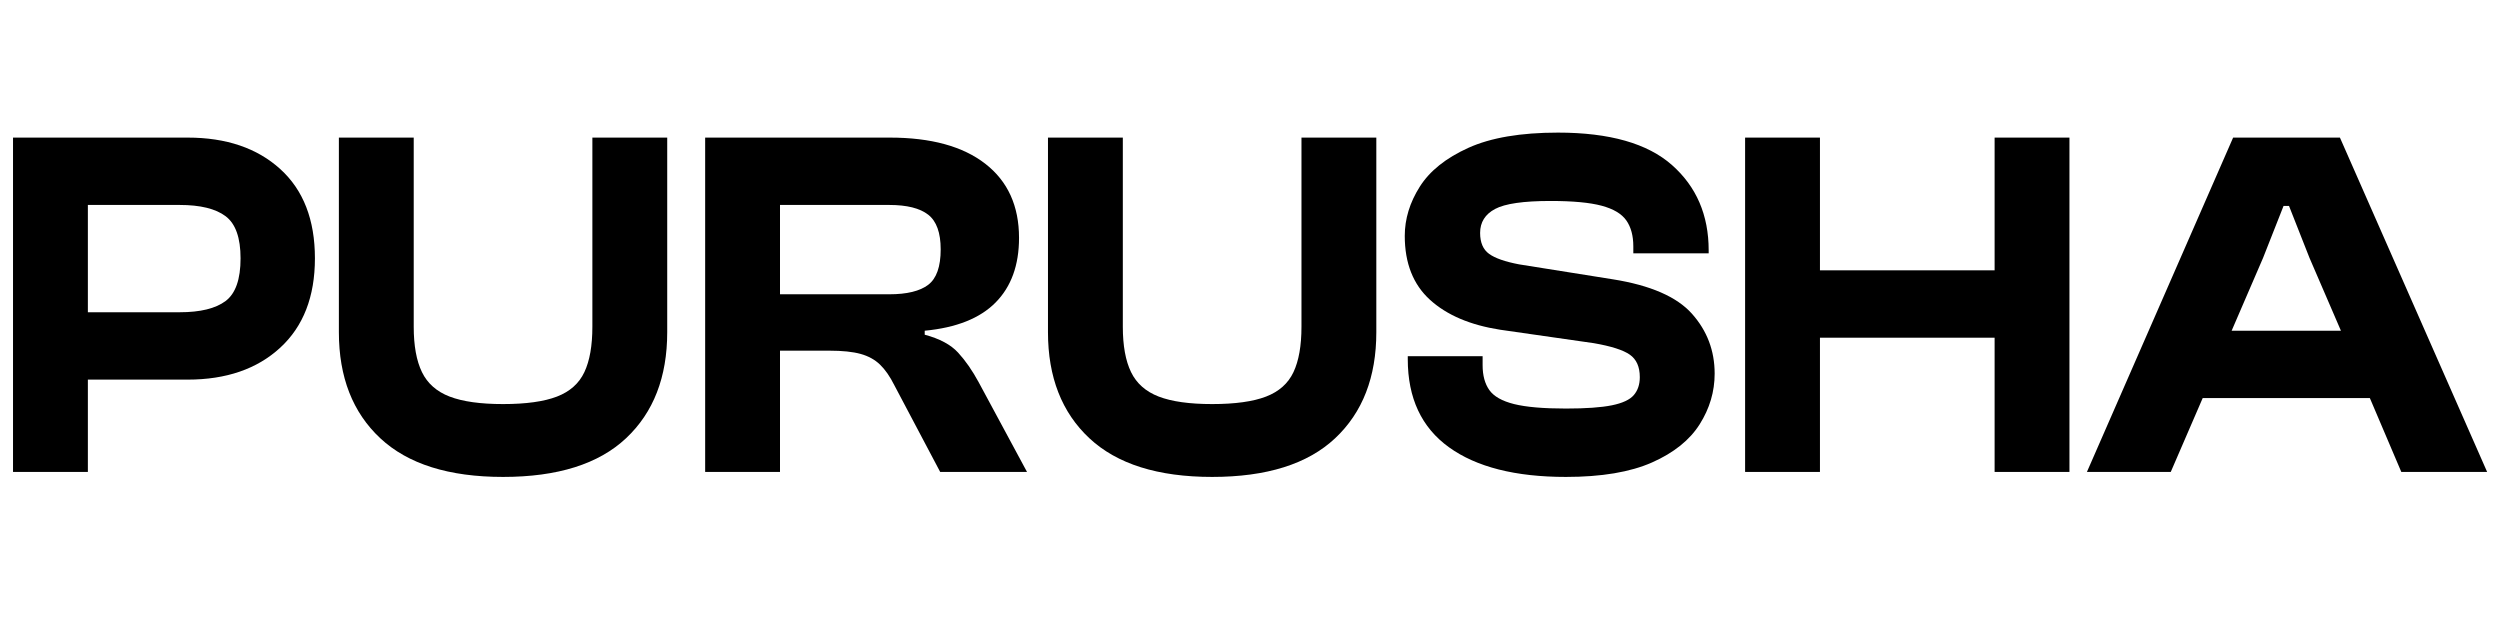 <svg version="1.0" preserveAspectRatio="xMidYMid meet" height="1080" viewBox="0 0 3240 810" zoomAndPan="magnify" width="4320" xmlns:xlink="http://www.w3.org/1999/xlink" xmlns="http://www.w3.org/2000/svg"><defs><g></g></defs><g fill-opacity="1" fill="#000000"><g transform="translate(-9, 611.625)"><g><path d="M 122.875 0 L 25.875 0 L 25.875 -433.297 L 252.219 -433.297 C 302.227 -433.297 342.219 -419.711 372.188 -392.547 C 402.156 -365.391 417.141 -326.805 417.141 -276.797 C 417.141 -227.211 402.156 -188.625 372.188 -161.031 C 342.219 -133.438 302.227 -119.641 252.219 -119.641 L 122.875 -119.641 Z M 241.875 -346 L 122.875 -346 L 122.875 -206.953 L 241.875 -206.953 C 268.602 -206.953 288.43 -211.801 301.359 -221.5 C 314.297 -231.195 320.766 -249.629 320.766 -276.797 C 320.766 -303.523 314.297 -321.738 301.359 -331.438 C 288.43 -341.145 268.602 -346 241.875 -346 Z M 241.875 -346"></path></g></g></g><g fill-opacity="1" fill="#000000"><g transform="translate(416.544, 611.625)"><g><path d="M 235.406 6.469 C 165.125 6.469 112.094 -10.238 76.312 -43.656 C 40.531 -77.07 22.641 -122.879 22.641 -181.078 L 22.641 -433.297 L 119.641 -433.297 L 119.641 -188.188 C 119.641 -163.613 123.195 -144 130.312 -129.344 C 137.426 -114.688 149.391 -104.125 166.203 -97.656 C 183.016 -91.188 206.082 -87.953 235.406 -87.953 C 265.156 -87.953 288.438 -91.188 305.25 -97.656 C 322.062 -104.125 333.914 -114.688 340.812 -129.344 C 347.719 -144 351.172 -163.613 351.172 -188.188 L 351.172 -433.297 L 448.172 -433.297 L 448.172 -181.078 C 448.172 -122.879 430.383 -77.07 394.812 -43.656 C 359.25 -10.238 306.113 6.469 235.406 6.469 Z M 235.406 6.469"></path></g></g></g><g fill-opacity="1" fill="#000000"><g transform="translate(888.006, 611.625)"><g><path d="M 122.875 0 L 25.875 0 L 25.875 -433.297 L 265.156 -433.297 C 318.613 -433.297 359.895 -421.977 389 -399.344 C 418.102 -376.707 432.656 -344.695 432.656 -303.312 C 432.656 -267.957 422.52 -240.039 402.25 -219.562 C 381.988 -199.082 351.379 -186.898 310.422 -183.016 L 310.422 -177.844 C 329.828 -172.676 344.27 -164.914 353.75 -154.562 C 363.238 -144.219 372.078 -131.5 380.266 -116.406 L 443 0 L 330.469 0 L 270.969 -112.531 C 265.363 -123.738 259.219 -132.578 252.531 -139.047 C 245.852 -145.516 237.445 -150.148 227.312 -152.953 C 217.188 -155.754 203.719 -157.156 186.906 -157.156 L 122.875 -157.156 Z M 122.875 -346 L 122.875 -230.234 L 264.516 -230.234 C 287.359 -230.234 304.172 -234.328 314.953 -242.516 C 325.734 -250.711 331.125 -266.02 331.125 -288.438 C 331.125 -309.988 325.734 -324.969 314.953 -333.375 C 304.172 -341.789 287.359 -346 264.516 -346 Z M 122.875 -346"></path></g></g></g><g fill-opacity="1" fill="#000000"><g transform="translate(1335.539, 611.625)"><g><path d="M 235.406 6.469 C 165.125 6.469 112.094 -10.238 76.312 -43.656 C 40.531 -77.07 22.641 -122.879 22.641 -181.078 L 22.641 -433.297 L 119.641 -433.297 L 119.641 -188.188 C 119.641 -163.613 123.195 -144 130.312 -129.344 C 137.426 -114.688 149.391 -104.125 166.203 -97.656 C 183.016 -91.188 206.082 -87.953 235.406 -87.953 C 265.156 -87.953 288.438 -91.188 305.25 -97.656 C 322.062 -104.125 333.914 -114.688 340.812 -129.344 C 347.719 -144 351.172 -163.613 351.172 -188.188 L 351.172 -433.297 L 448.172 -433.297 L 448.172 -181.078 C 448.172 -122.879 430.383 -77.07 394.812 -43.656 C 359.25 -10.238 306.113 6.469 235.406 6.469 Z M 235.406 6.469"></path></g></g></g><g fill-opacity="1" fill="#000000"><g transform="translate(1807, 611.625)"><g><path d="M 222.469 6.469 C 156.938 6.469 106.383 -6.359 70.812 -32.016 C 35.25 -57.672 17.469 -95.719 17.469 -146.156 L 17.469 -150.031 L 114.469 -150.031 L 114.469 -138.391 C 114.469 -125.023 117.379 -114.25 123.203 -106.062 C 129.023 -97.875 139.695 -91.836 155.219 -87.953 C 170.738 -84.078 193.156 -82.141 222.469 -82.141 C 248.344 -82.141 268.176 -83.539 281.969 -86.344 C 295.77 -89.145 305.254 -93.562 310.422 -99.594 C 315.598 -105.633 318.188 -113.395 318.188 -122.875 C 318.188 -136.238 313.875 -145.938 305.25 -151.969 C 296.625 -158.008 281.102 -162.973 258.688 -166.859 L 137.109 -184.312 C 98.305 -190.352 68.016 -203.285 46.234 -223.109 C 24.461 -242.941 13.578 -270.535 13.578 -305.891 C 13.578 -327.879 20.047 -349.113 32.984 -369.594 C 45.922 -390.07 66.938 -406.883 96.031 -420.031 C 125.133 -433.188 163.832 -439.766 212.125 -439.766 C 278.945 -439.766 328.203 -425.75 359.891 -397.719 C 391.586 -369.695 407.438 -332.836 407.438 -287.141 L 407.438 -283.266 L 309.781 -283.266 L 309.781 -292.312 C 309.781 -306.113 306.758 -317.32 300.719 -325.938 C 294.688 -334.562 284.016 -340.922 268.703 -345.016 C 253.398 -349.117 231.305 -351.172 202.422 -351.172 C 167.492 -351.172 143.562 -347.719 130.625 -340.812 C 117.695 -333.914 111.234 -323.57 111.234 -309.781 C 111.234 -297.27 115.113 -288.211 122.875 -282.609 C 130.633 -277.004 143.566 -272.477 161.672 -269.031 L 283.266 -249.641 C 331.984 -241.879 366.148 -227.004 385.766 -205.016 C 405.379 -183.023 415.188 -157.156 415.188 -127.406 C 415.188 -104.125 408.719 -82.242 395.781 -61.766 C 382.852 -41.285 362.27 -24.789 334.031 -12.281 C 305.789 0.219 268.602 6.469 222.469 6.469 Z M 222.469 6.469"></path></g></g></g><g fill-opacity="1" fill="#000000"><g transform="translate(2235.778, 611.625)"><g><path d="M 122.875 0 L 25.875 0 L 25.875 -433.297 L 122.875 -433.297 L 122.875 -261.281 L 349.234 -261.281 L 349.234 -433.297 L 446.234 -433.297 L 446.234 0 L 349.234 0 L 349.234 -173.969 L 122.875 -173.969 Z M 122.875 0"></path></g></g></g><g fill-opacity="1" fill="#000000"><g transform="translate(2707.887, 611.625)"><g><path d="M 105.422 0 L -3.234 0 L 186.25 -433.297 L 324.656 -433.297 L 515.438 0 L 404.203 0 L 363.453 -95.719 L 146.812 -95.719 Z M 225.062 -277.438 L 184.312 -183.016 L 325.953 -183.016 L 285.203 -277.438 L 258.688 -344.703 L 251.578 -344.703 Z M 225.062 -277.438"></path></g></g></g></svg>